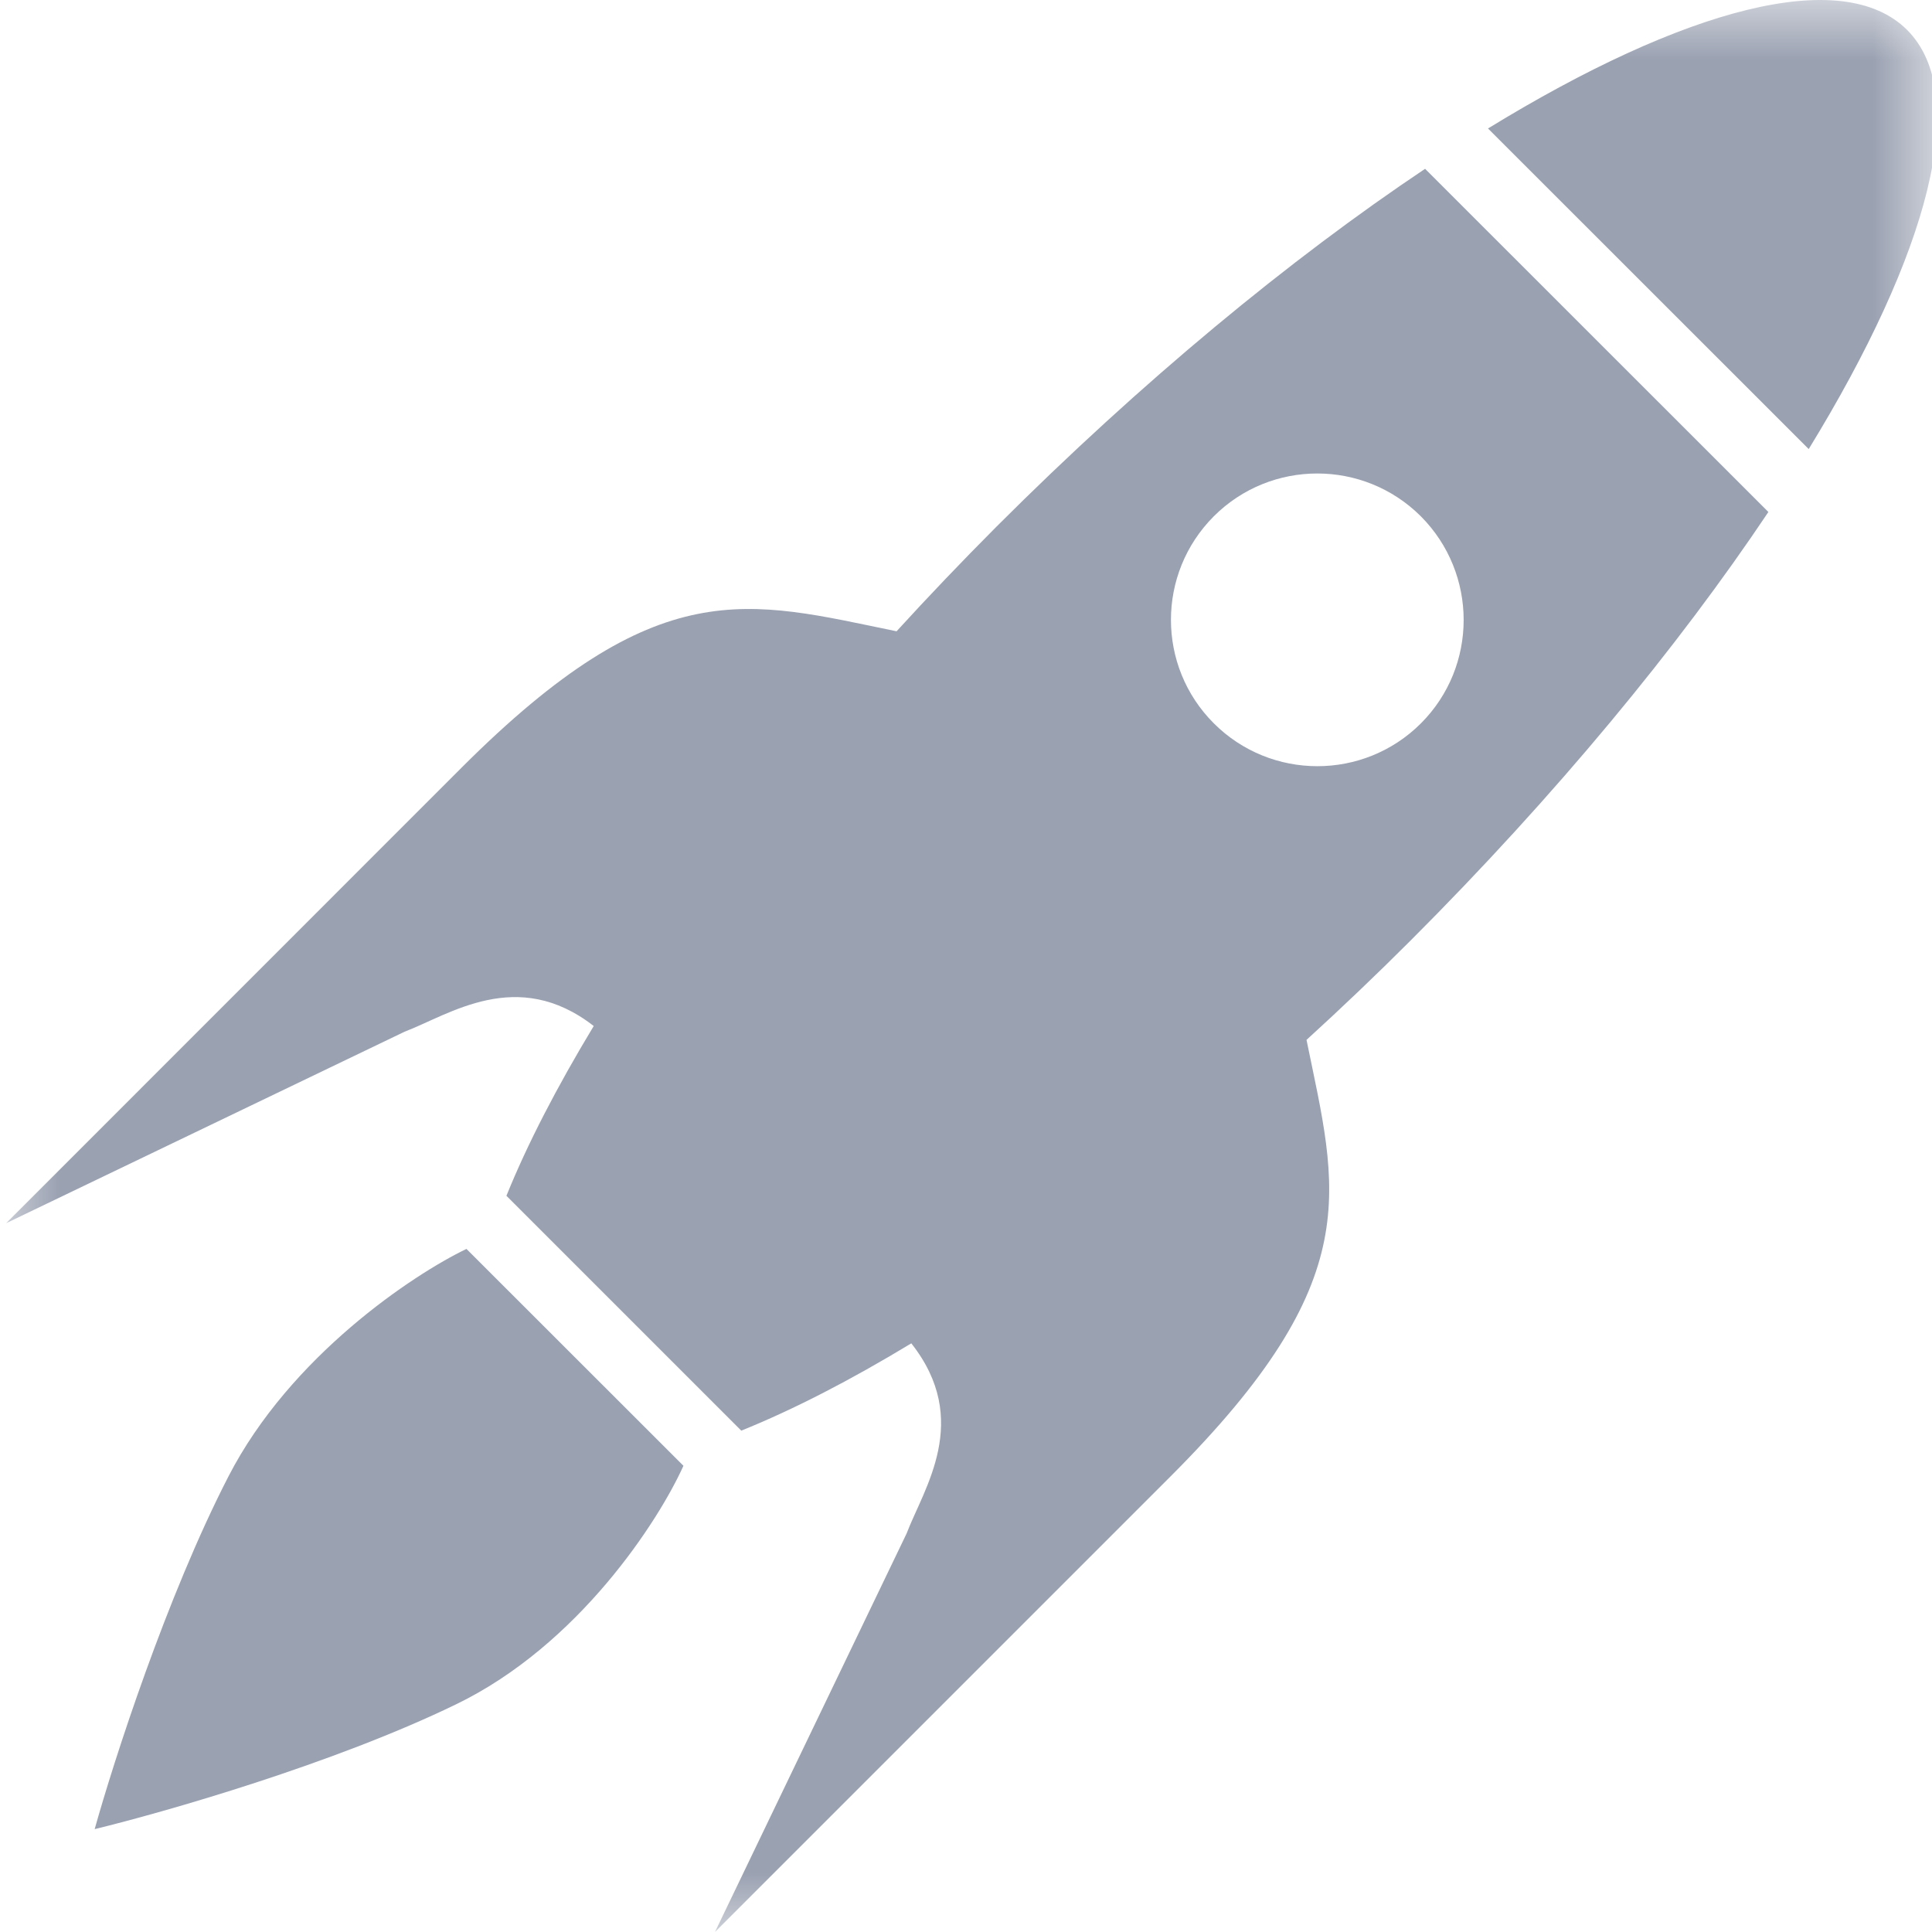 <svg width="16" height="16" viewBox="0 0 16 16" fill="none" xmlns="http://www.w3.org/2000/svg">
<g clip-path="url(#clip0_3103_2)">
<mask id="mask0_3103_2" style="mask-type:luminance" maskUnits="userSpaceOnUse" x="0" y="0" width="16" height="16">
<path d="M16 0H0V16H16V0Z" fill="white"/>
</mask>
<g mask="url(#mask0_3103_2)">
<path d="M14.645 4.24C13.899 5.355 12.887 6.584 11.681 7.79C11.395 8.076 11.107 8.35 10.82 8.612C11.074 9.856 11.334 10.588 9.692 12.229L5.921 16L7.508 12.7C7.649 12.329 8.051 11.763 7.547 11.125C7.042 11.431 6.568 11.675 6.139 11.848L4.194 9.903C4.367 9.475 4.612 9.002 4.917 8.497C4.282 8.003 3.72 8.404 3.351 8.544L0.051 10.13L3.821 6.359C5.456 4.724 6.19 4.975 7.425 5.228C7.689 4.939 7.965 4.65 8.252 4.362C9.458 3.156 10.687 2.144 11.802 1.398L14.645 4.24ZM5.66 12.139C5.456 12.592 4.794 13.622 3.778 14.114C2.763 14.607 1.36 15.008 0.784 15.148C0.94 14.589 1.379 13.223 1.892 12.227C2.404 11.232 3.42 10.556 3.863 10.343L5.66 12.139ZM11.767 4.276C11.293 3.803 10.525 3.803 10.052 4.276C9.579 4.75 9.579 5.517 10.052 5.99C10.525 6.463 11.293 6.464 11.767 5.991C12.24 5.518 12.239 4.75 11.767 4.276ZM12.323 1.064C13.945 0.07 15.258 -0.287 15.794 0.248C16.329 0.784 15.973 2.097 14.979 3.719L12.323 1.064Z" fill="#9AA1B1"/>
</g>
</g>
<defs>
<clipPath id="clip0_3103_2">
<rect width="16" height="16" fill="white"/>
</clipPath>
</defs>
</svg>
